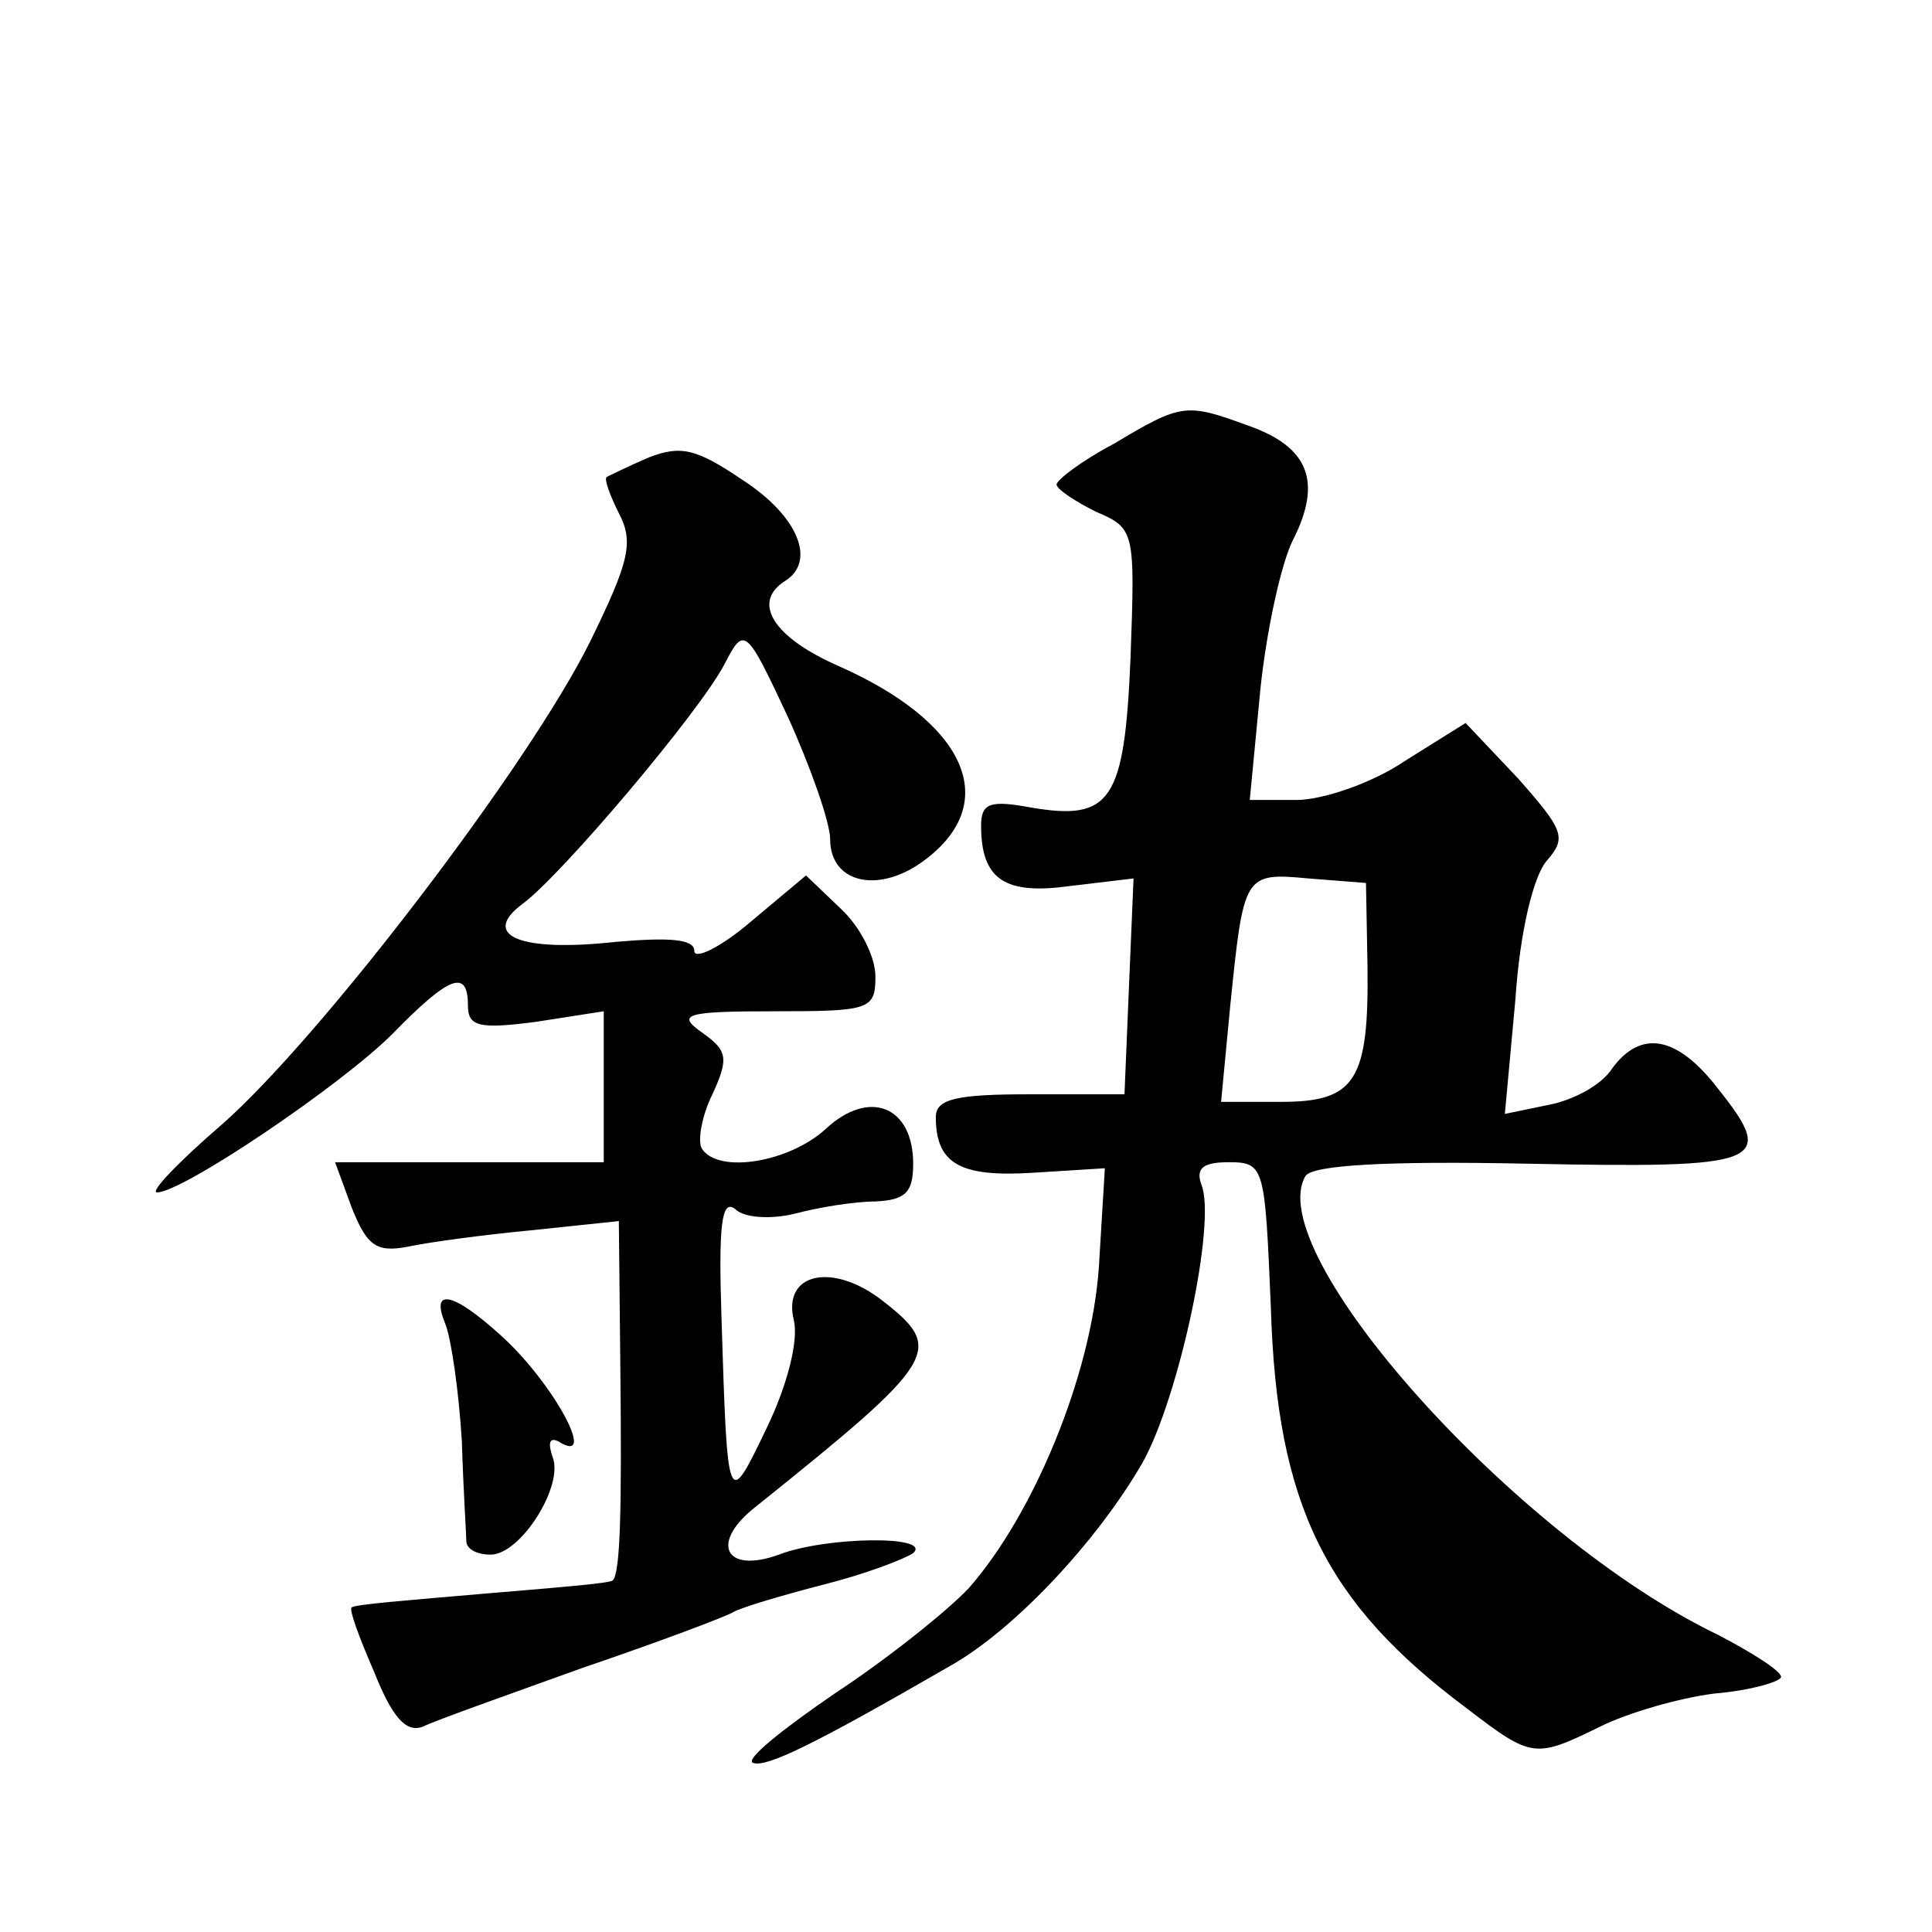 <?xml version="1.0" standalone="no"?>
<!DOCTYPE svg PUBLIC "-//W3C//DTD SVG 20010904//EN"
 "http://www.w3.org/TR/2001/REC-SVG-20010904/DTD/svg10.dtd">
<svg version="1.0" xmlns="http://www.w3.org/2000/svg"
 width="128pt" height="128pt" viewBox="0 0 128 128"
 preserveAspectRatio="xMidYMid meet">
<g transform="translate(0,128) scale(0.1,-0.1)"
fill="#0" stroke="none">
<path d="M738 986 c-21 -11 -38 -24 -38 -27 0 -3 12 -11 26 -18 26 -11 26 -13 23
-97 -4 -95 -13 -108 -66 -99 -27 5 -33 3 -33 -12 0 -36 16 -46 59 -40 l42 5 -3
-71 -3 -72 -63 0 c-48 0 -62 -3 -62 -15 0 -31 16 -40 64 -37 l48 3 -4 -66 c-5 -71
-43 -163 -86 -212 -14 -15 -54 -47 -89 -70 -35 -24 -60 -44 -54 -46 9 -3 40 12
130 64 43 24 98 83 128 135 24 43 49 159 39 184 -4 11 1 15 18 15 24 0 24 -3 28
-97 4 -130 36 -195 130 -265 43 -33 45 -33 88 -12 18 9 52 19 76 22 24 2 44 8 44
11 0 4 -19 16 -42 28 -135 65 -303 254 -273 304 5 7 53 10 148 8 155 -3 165 0 125
50 -27 35 -51 39 -70 13 -7 -11 -26 -21 -42 -24 l-29 -6 7 76 c3 45 12 82 21 92
13 15 11 20 -19 54 l-35 37 -40 -25 c-22 -15 -55 -26 -72 -26 l-31 0 7 73 c4 39
14 85 22 100 19 38 10 61 -30 75 -41 15 -44 15 -89 -12z m168 -346 c1 -76 -8 -90
-57 -90 l-40 0 6 63 c9 88 9 89 52 85 l38 -3 1 -55z M430 977 c-14 -6 -26 -12 -28
-13 -2 -1 2 -12 8 -24 10 -19 7 -32 -19 -85 -40 -81 -178 -262 -244 -320 -29 -25
-48 -45 -43 -45 17 0 122 71 156 105 38 39 50 43 50 19 0 -14 7 -16 45 -11 l45
7 0 -50 0 -50 -89 0 -89 0 11 -30 c10 -25 16 -30 37 -26 14 3 51 8 83 11 l57 6
1 -98 c1 -93 0 -135 -5 -140 -1 -2 -40 -5 -87 -9 -46 -4 -85 -7 -86 -9 -2 -1 5
-20 15 -43 12 -30 21 -40 32 -36 8 4 56 21 106 39 50 17 95 34 100 37 5 3 32 11
59 18 28 7 54 17 60 21 13 12 -58 11 -89 -1 -36 -13 -46 8 -15 32 121 97 125 104
84 136 -33 26 -67 19 -59 -13 3 -13 -4 -42 -18 -71 -26 -54 -26 -55 -30 73 -2 61
0 79 9 72 6 -6 24 -7 40 -3 15 4 39 8 53 8 20 1 25 6 25 25 0 38 -29 50 -58 23
-24 -22 -71 -30 -82 -13 -3 5 0 22 7 36 11 24 10 29 -7 41 -17 12 -11 14 48 14
63 0 67 1 67 23 0 13 -10 33 -23 45 l-23 22 -37 -31 c-20 -17 -37 -25 -37 -19 0
8 -17 9 -52 6 -63 -7 -90 4 -62 25 26 19 118 128 134 159 13 25 14 25 42 -35 15
-33 28 -70 28 -81 0 -30 34 -37 65 -12 48 38 24 90 -60 127 -43 19 -57 42 -35 56
21 13 9 43 -28 67 -31 21 -41 23 -62 15z M295 403 c4 -10 9 -45 11 -78 1 -33 3
-63 3 -67 1 -5 8 -8 16 -8 20 0 49 46 41 65 -3 9 -2 13 4 10 27 -17 -4 40 -39 71
-31 28 -46 31 -36 7z"/>
</g>
</svg>

